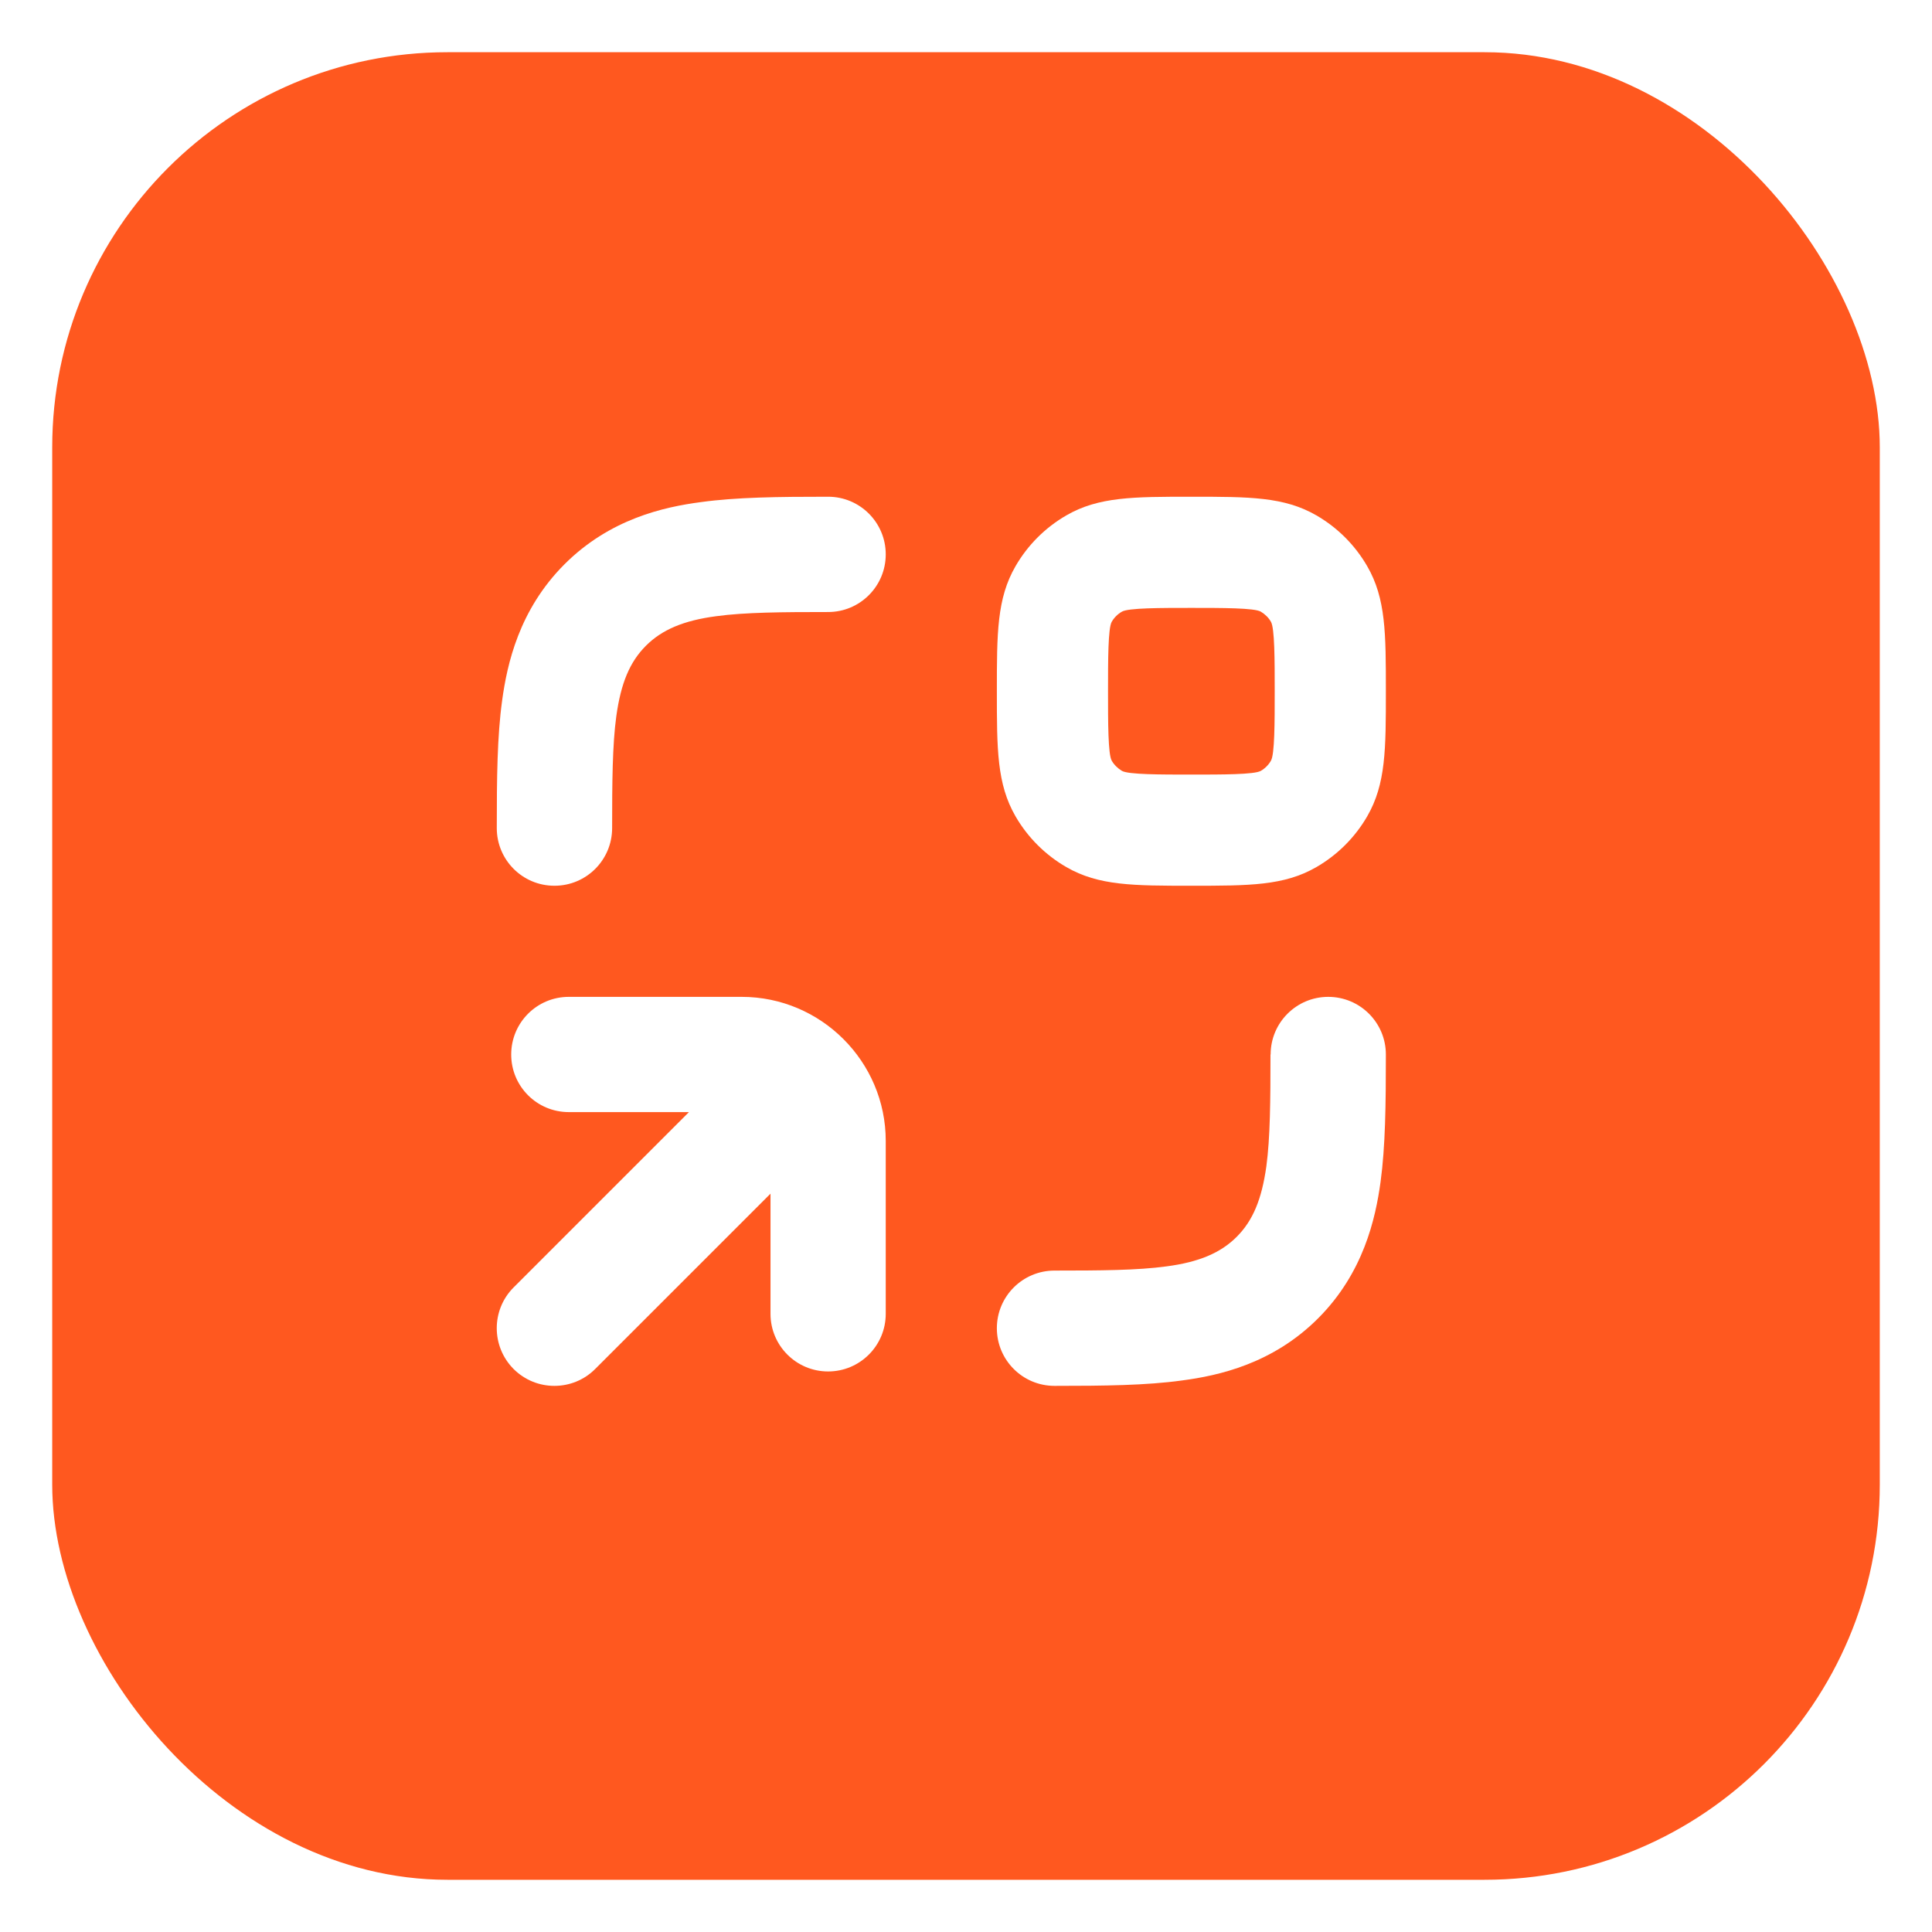 <svg width="37" height="37" viewBox="0 0 37 37" fill="none" xmlns="http://www.w3.org/2000/svg">
<rect width="37" height="37" fill="white"/>
<rect x="1" y="1" width="35" height="35" rx="7.568" fill="#FF581F"/>
<path d="M10.62 16.963C11.229 16.963 11.723 16.469 11.723 15.859C11.723 14.979 11.728 14.264 11.803 13.716C11.891 13.084 12.059 12.678 12.371 12.366C12.677 12.06 13.091 11.883 13.717 11.801C14.266 11.726 14.98 11.721 15.86 11.721C16.469 11.721 16.963 11.227 16.963 10.617C16.963 10.007 16.469 9.513 15.86 9.513C14.897 9.513 14.106 9.522 13.422 9.616C12.716 9.709 11.679 9.936 10.807 10.81C9.941 11.679 9.712 12.714 9.616 13.418C9.522 14.102 9.514 14.896 9.514 15.859C9.514 16.469 10.007 16.963 10.617 16.963H10.62Z" fill="white"/>
<path d="M24.331 20.195C24.331 21.075 24.326 21.79 24.252 22.338C24.163 22.97 23.995 23.376 23.683 23.688C23.377 23.994 22.963 24.171 22.337 24.253C21.789 24.328 21.074 24.333 20.195 24.333C19.585 24.333 19.091 24.827 19.091 25.437C19.091 26.047 19.585 26.541 20.195 26.541C21.157 26.541 21.949 26.532 22.633 26.438C23.339 26.345 24.376 26.118 25.247 25.244C26.113 24.375 26.342 23.34 26.439 22.637C26.532 21.952 26.541 21.158 26.541 20.195C26.541 19.585 26.047 19.091 25.437 19.091C24.828 19.091 24.334 19.585 24.334 20.195H24.331Z" fill="white"/>
<path d="M15.859 26.265C16.469 26.265 16.963 25.771 16.963 25.161V21.85C16.963 20.33 15.724 19.091 14.204 19.091H10.893C10.283 19.091 9.79 19.585 9.79 20.195C9.79 20.805 10.283 21.298 10.893 21.298H13.194L9.836 24.656C9.406 25.087 9.406 25.785 9.836 26.218C10.052 26.433 10.333 26.541 10.617 26.541C10.902 26.541 11.183 26.433 11.398 26.218L14.756 22.86V25.161C14.756 25.771 15.25 26.265 15.859 26.265Z" fill="white"/>
<path d="M26.184 10.844C25.95 10.439 25.615 10.104 25.21 9.87C24.593 9.513 23.925 9.513 22.816 9.513C21.707 9.513 21.039 9.513 20.422 9.87C20.017 10.104 19.682 10.439 19.448 10.844C19.091 11.461 19.091 12.129 19.091 13.238C19.091 14.348 19.091 15.015 19.448 15.633C19.682 16.037 20.017 16.372 20.422 16.606C21.039 16.963 21.707 16.963 22.816 16.963C23.925 16.963 24.593 16.963 25.21 16.606C25.615 16.372 25.95 16.037 26.184 15.633C26.541 15.015 26.541 14.348 26.541 13.238C26.541 12.129 26.541 11.461 26.184 10.844ZM24.34 14.568C24.295 14.648 24.226 14.717 24.146 14.763C24.024 14.834 23.409 14.834 22.816 14.834C22.223 14.834 21.608 14.834 21.486 14.763C21.406 14.715 21.337 14.648 21.291 14.568C21.22 14.446 21.22 13.831 21.22 13.238C21.22 12.645 21.22 12.03 21.291 11.908C21.337 11.828 21.406 11.759 21.486 11.714C21.608 11.642 22.223 11.642 22.816 11.642C23.409 11.642 24.024 11.642 24.146 11.714C24.226 11.762 24.295 11.828 24.34 11.908C24.412 12.03 24.412 12.645 24.412 13.238C24.412 13.831 24.412 14.446 24.34 14.568Z" fill="white"/>
</svg>
